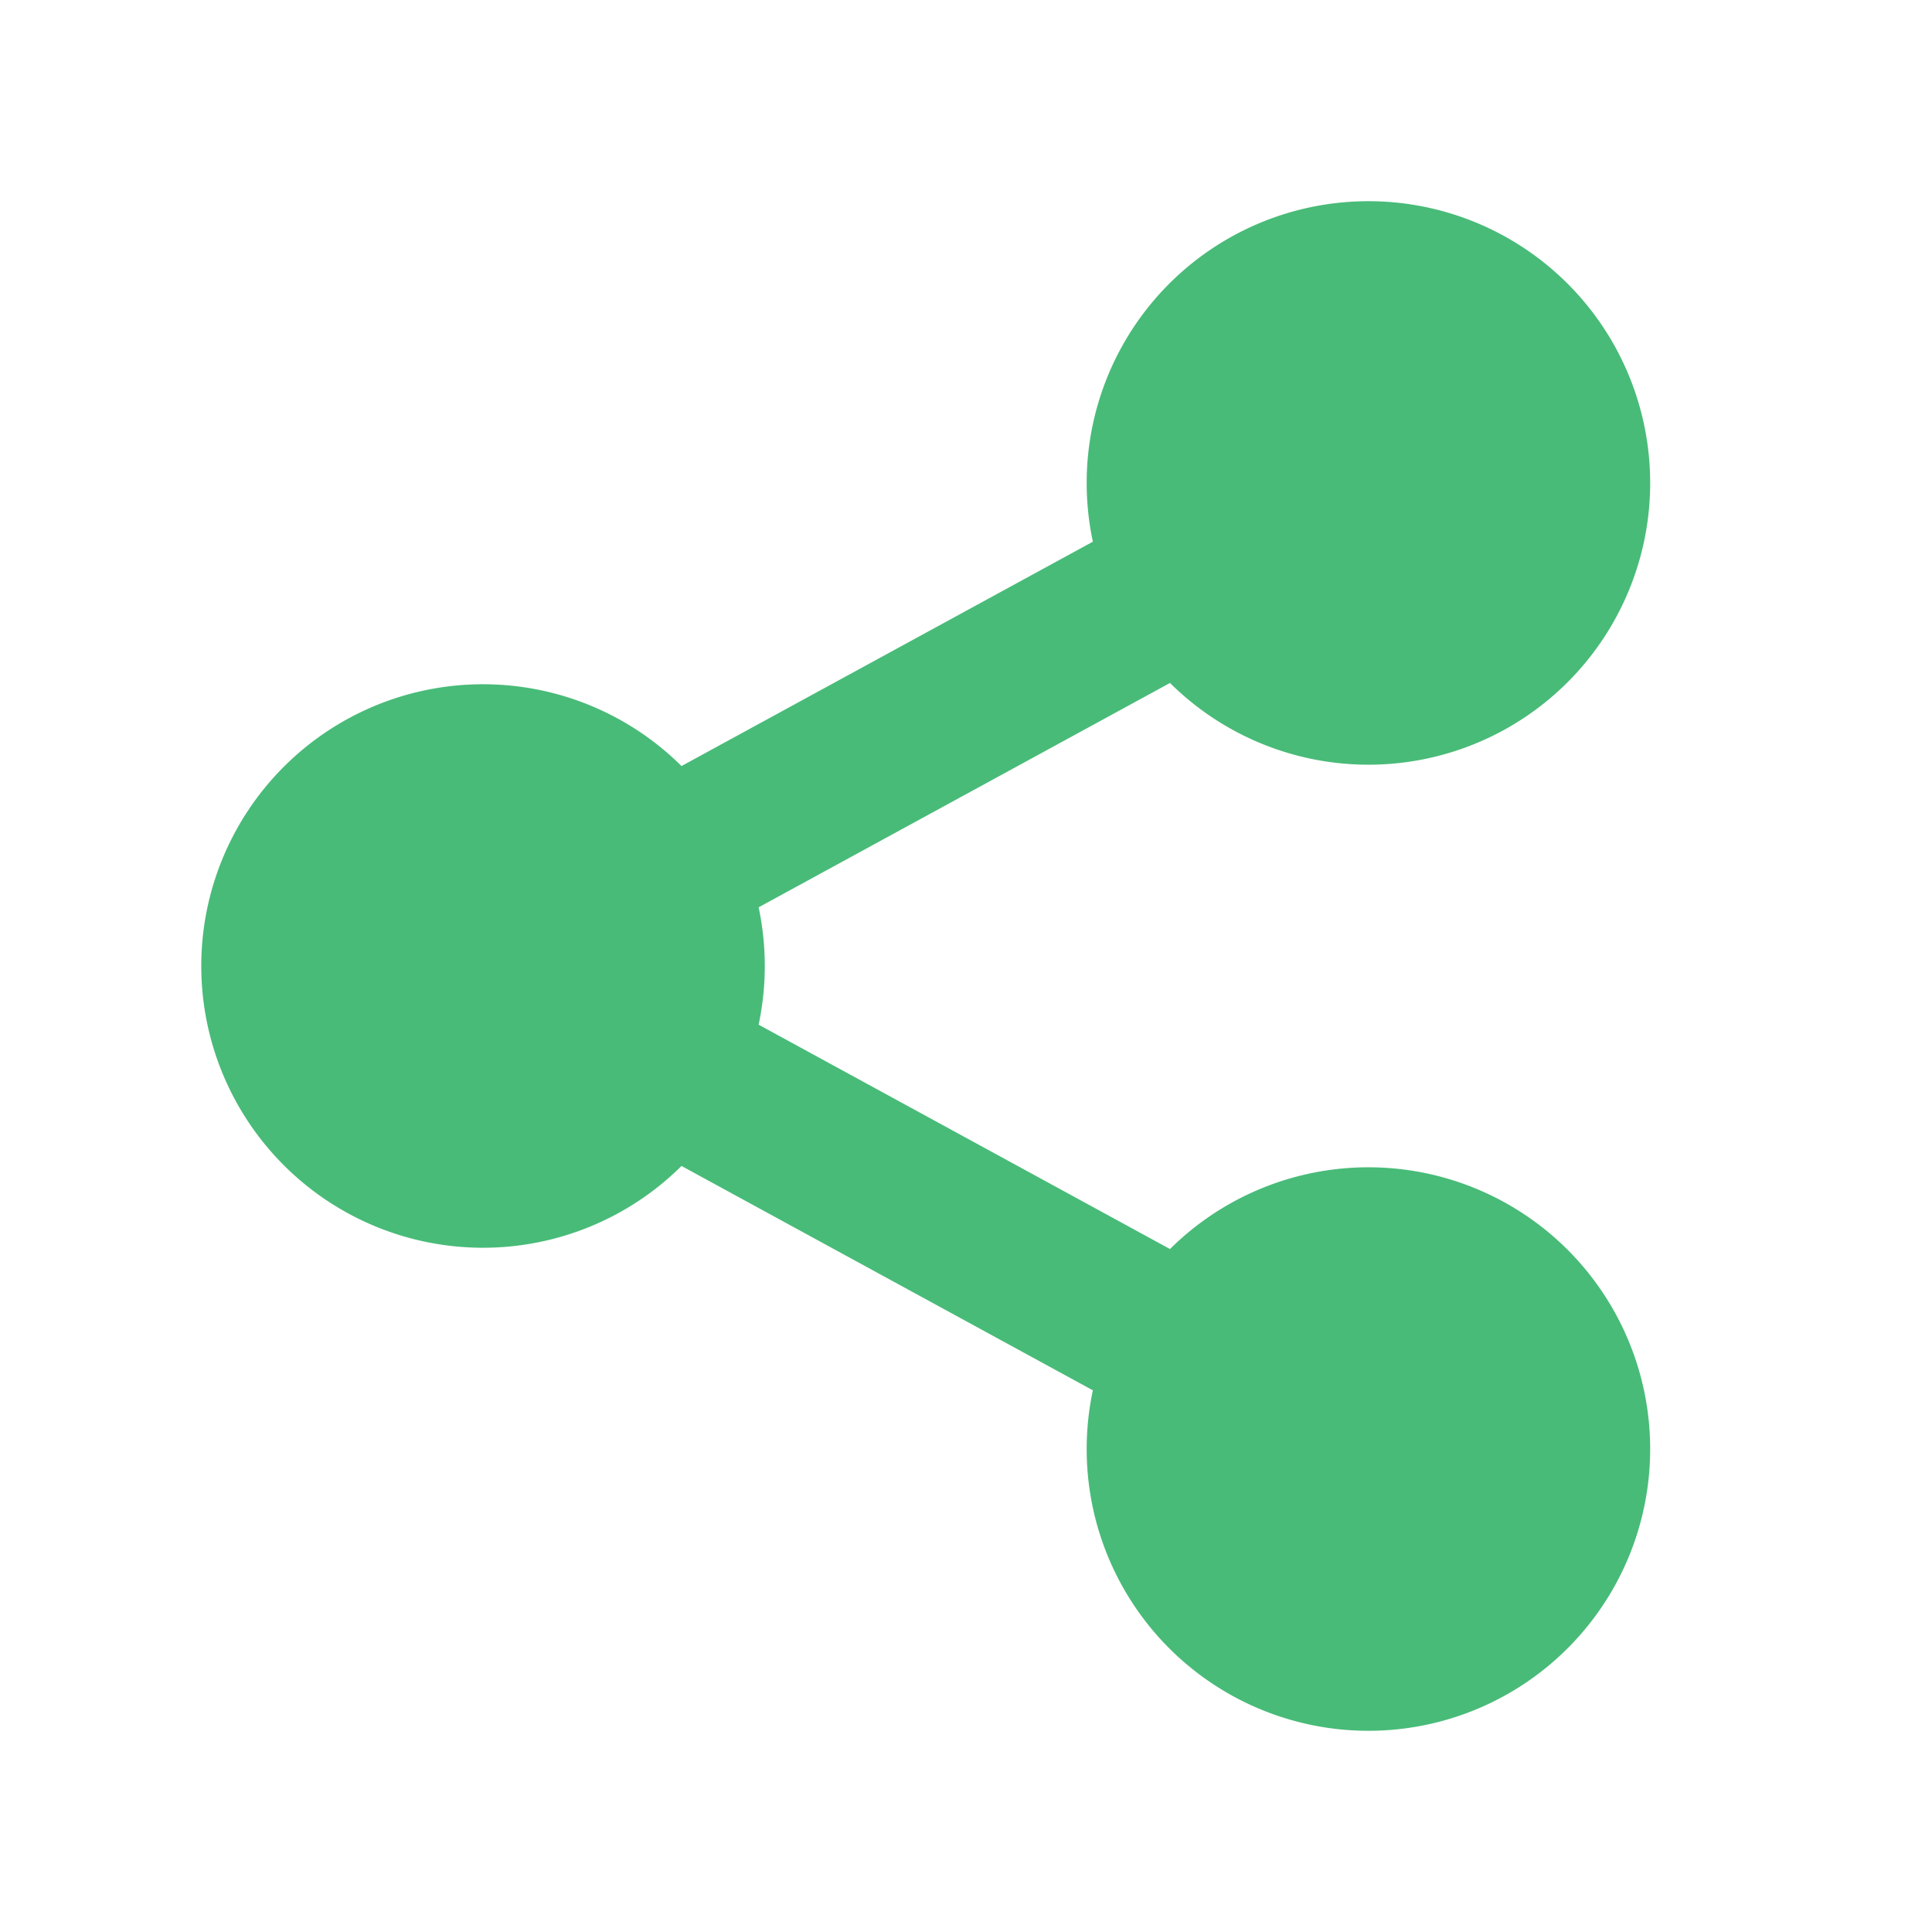 <svg xmlns="http://www.w3.org/2000/svg" viewBox="0 0 24 24" color="#48bb78" fill="#48bb78" width="128" height="128">
    <g>
        <path fill="none" d="M0 0h24v24H0z"></path>
        <path d="M13.576 17.271l-5.11-2.787a3.5 3.5 0 1 1 0-4.968l5.11-2.787a3.5 3.5 0 1 1 .958 1.755l-5.11 2.787a3.514 3.514 0 0 1 0 1.458l5.11 2.787a3.5 3.5 0 1 1-.958 1.755z"></path>
    </g>
</svg>